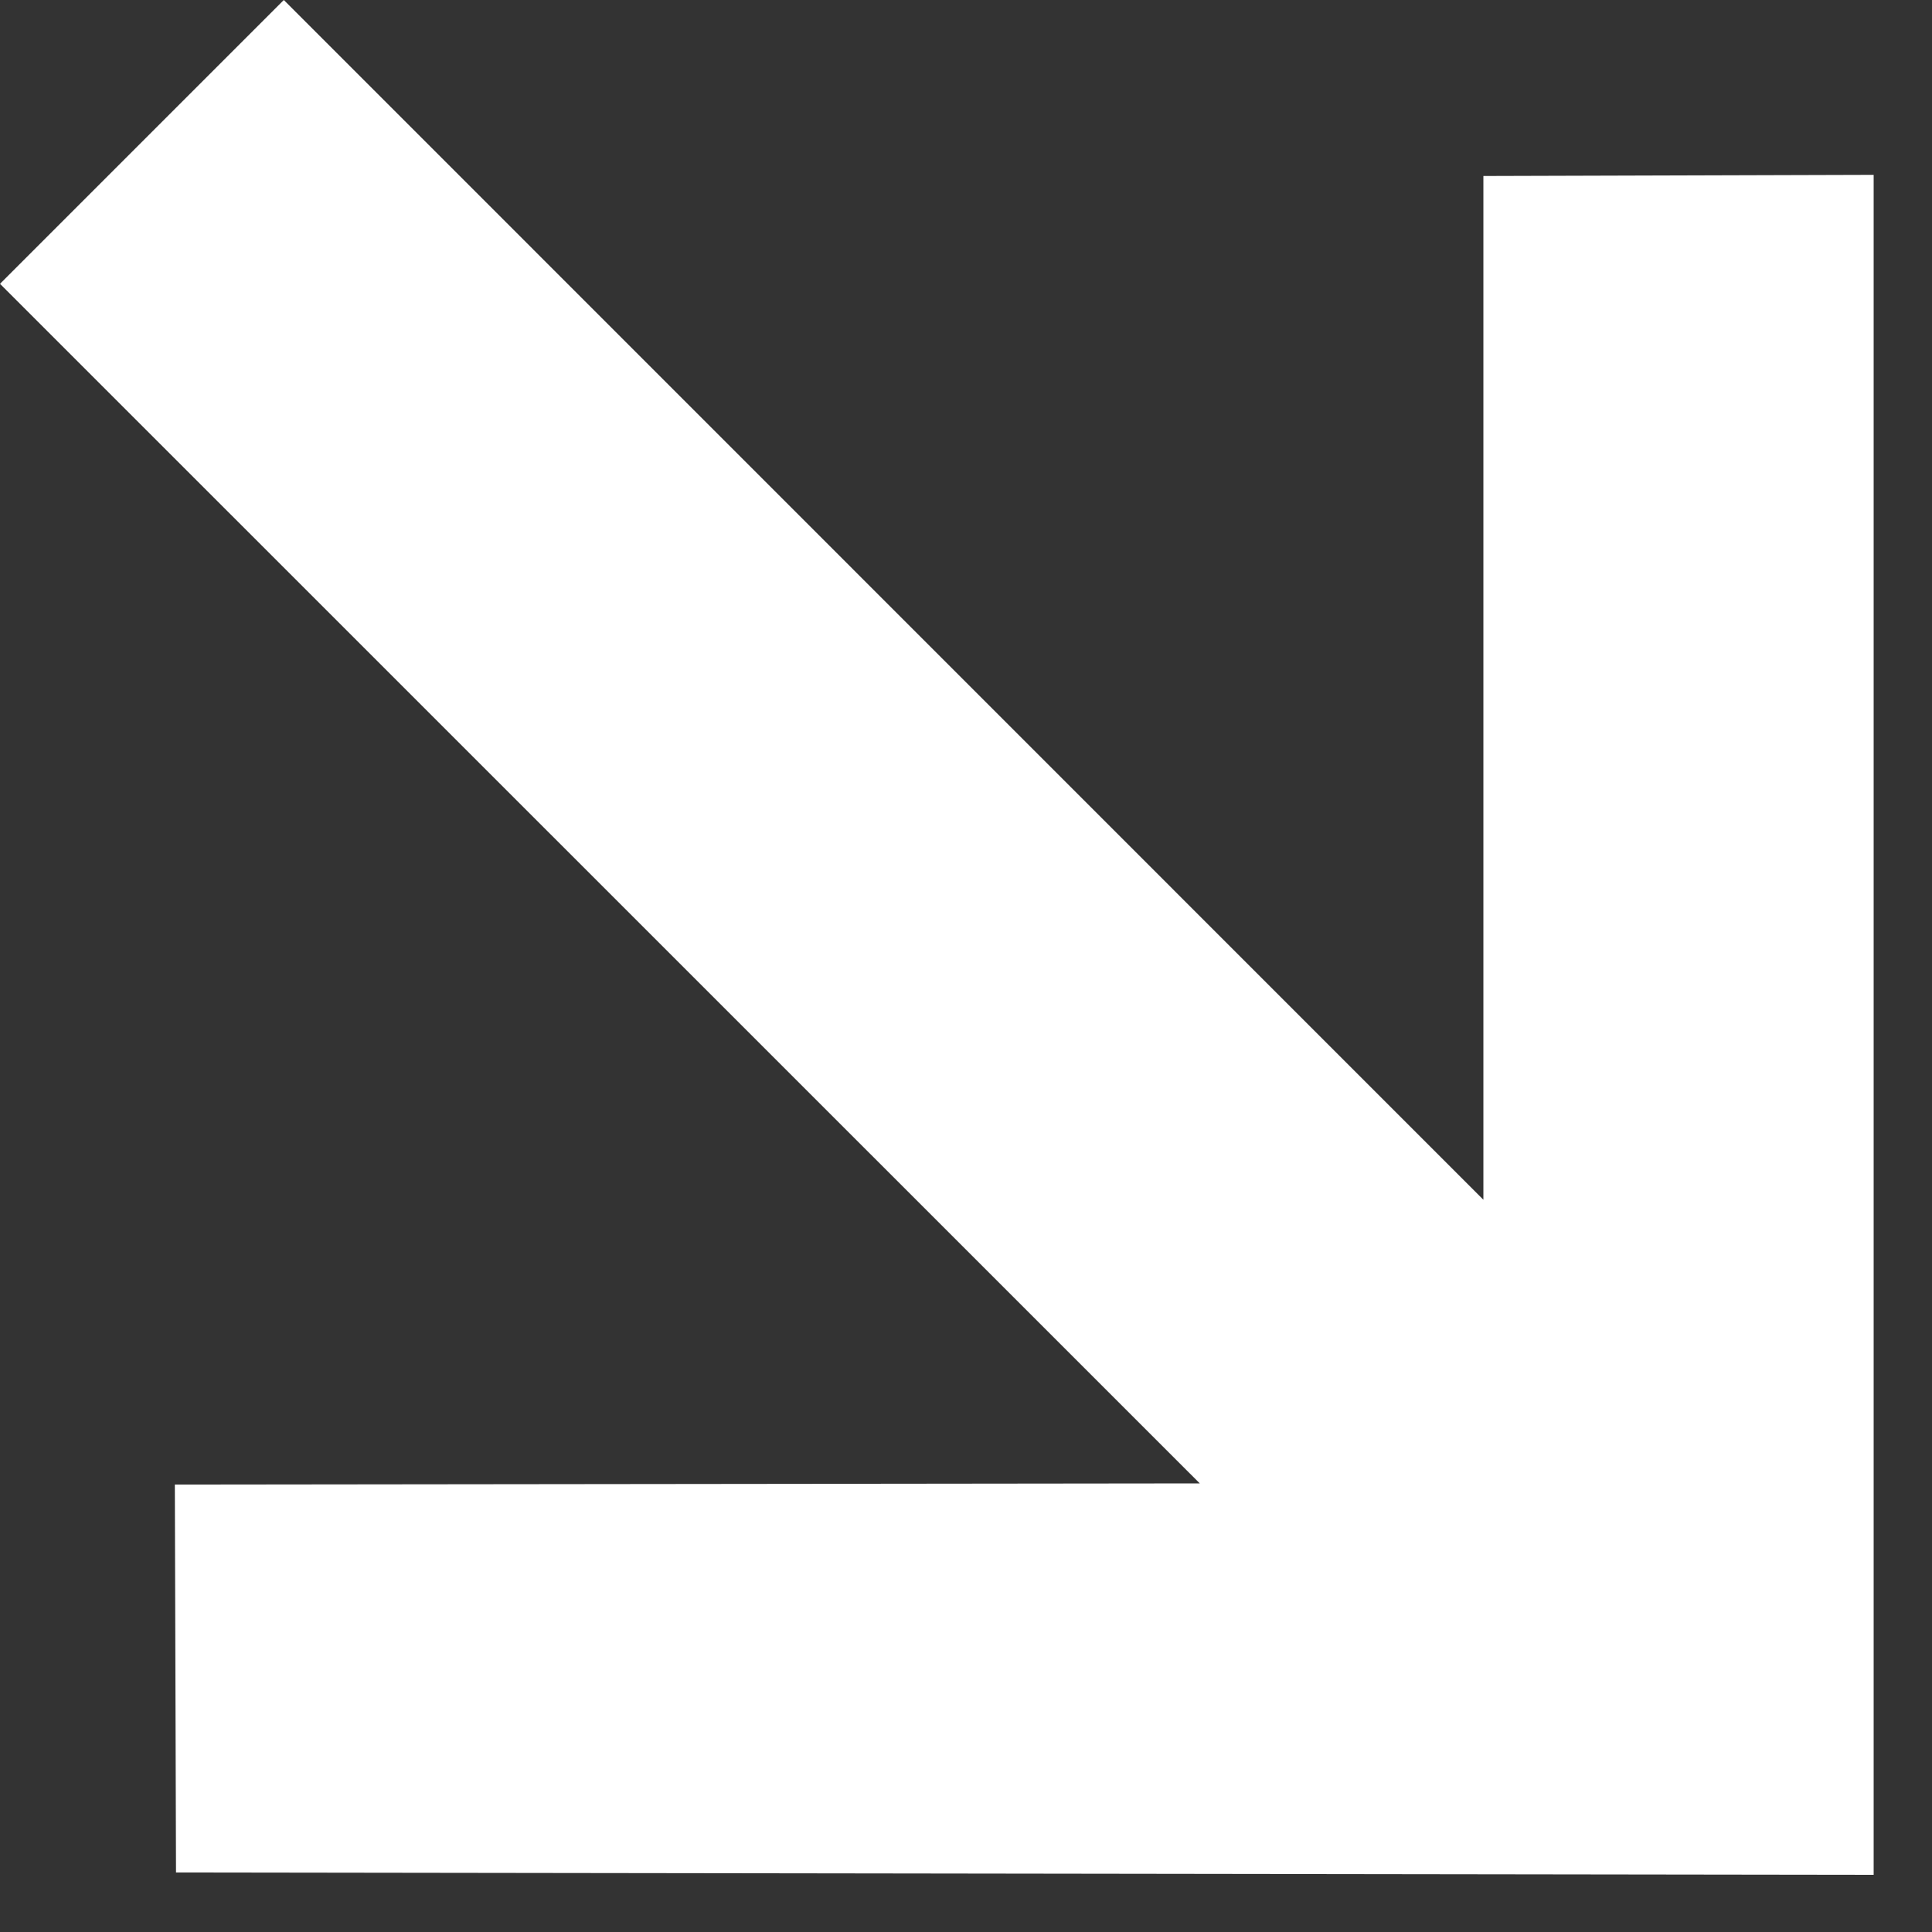 <?xml version="1.0" encoding="UTF-8"?> <svg xmlns="http://www.w3.org/2000/svg" width="10" height="10" viewBox="0 0 10 10" fill="none"><rect x="0" y="0" width="10" height="10" fill="#333333" stroke="none"/><path d="M9.698 0.905V9.704L0.911 9.692L0.905 7.684L6.21 7.678L0 1.469L1.469 0L7.678 6.21V0.911L9.698 0.905Z" fill="white"></path></svg> 